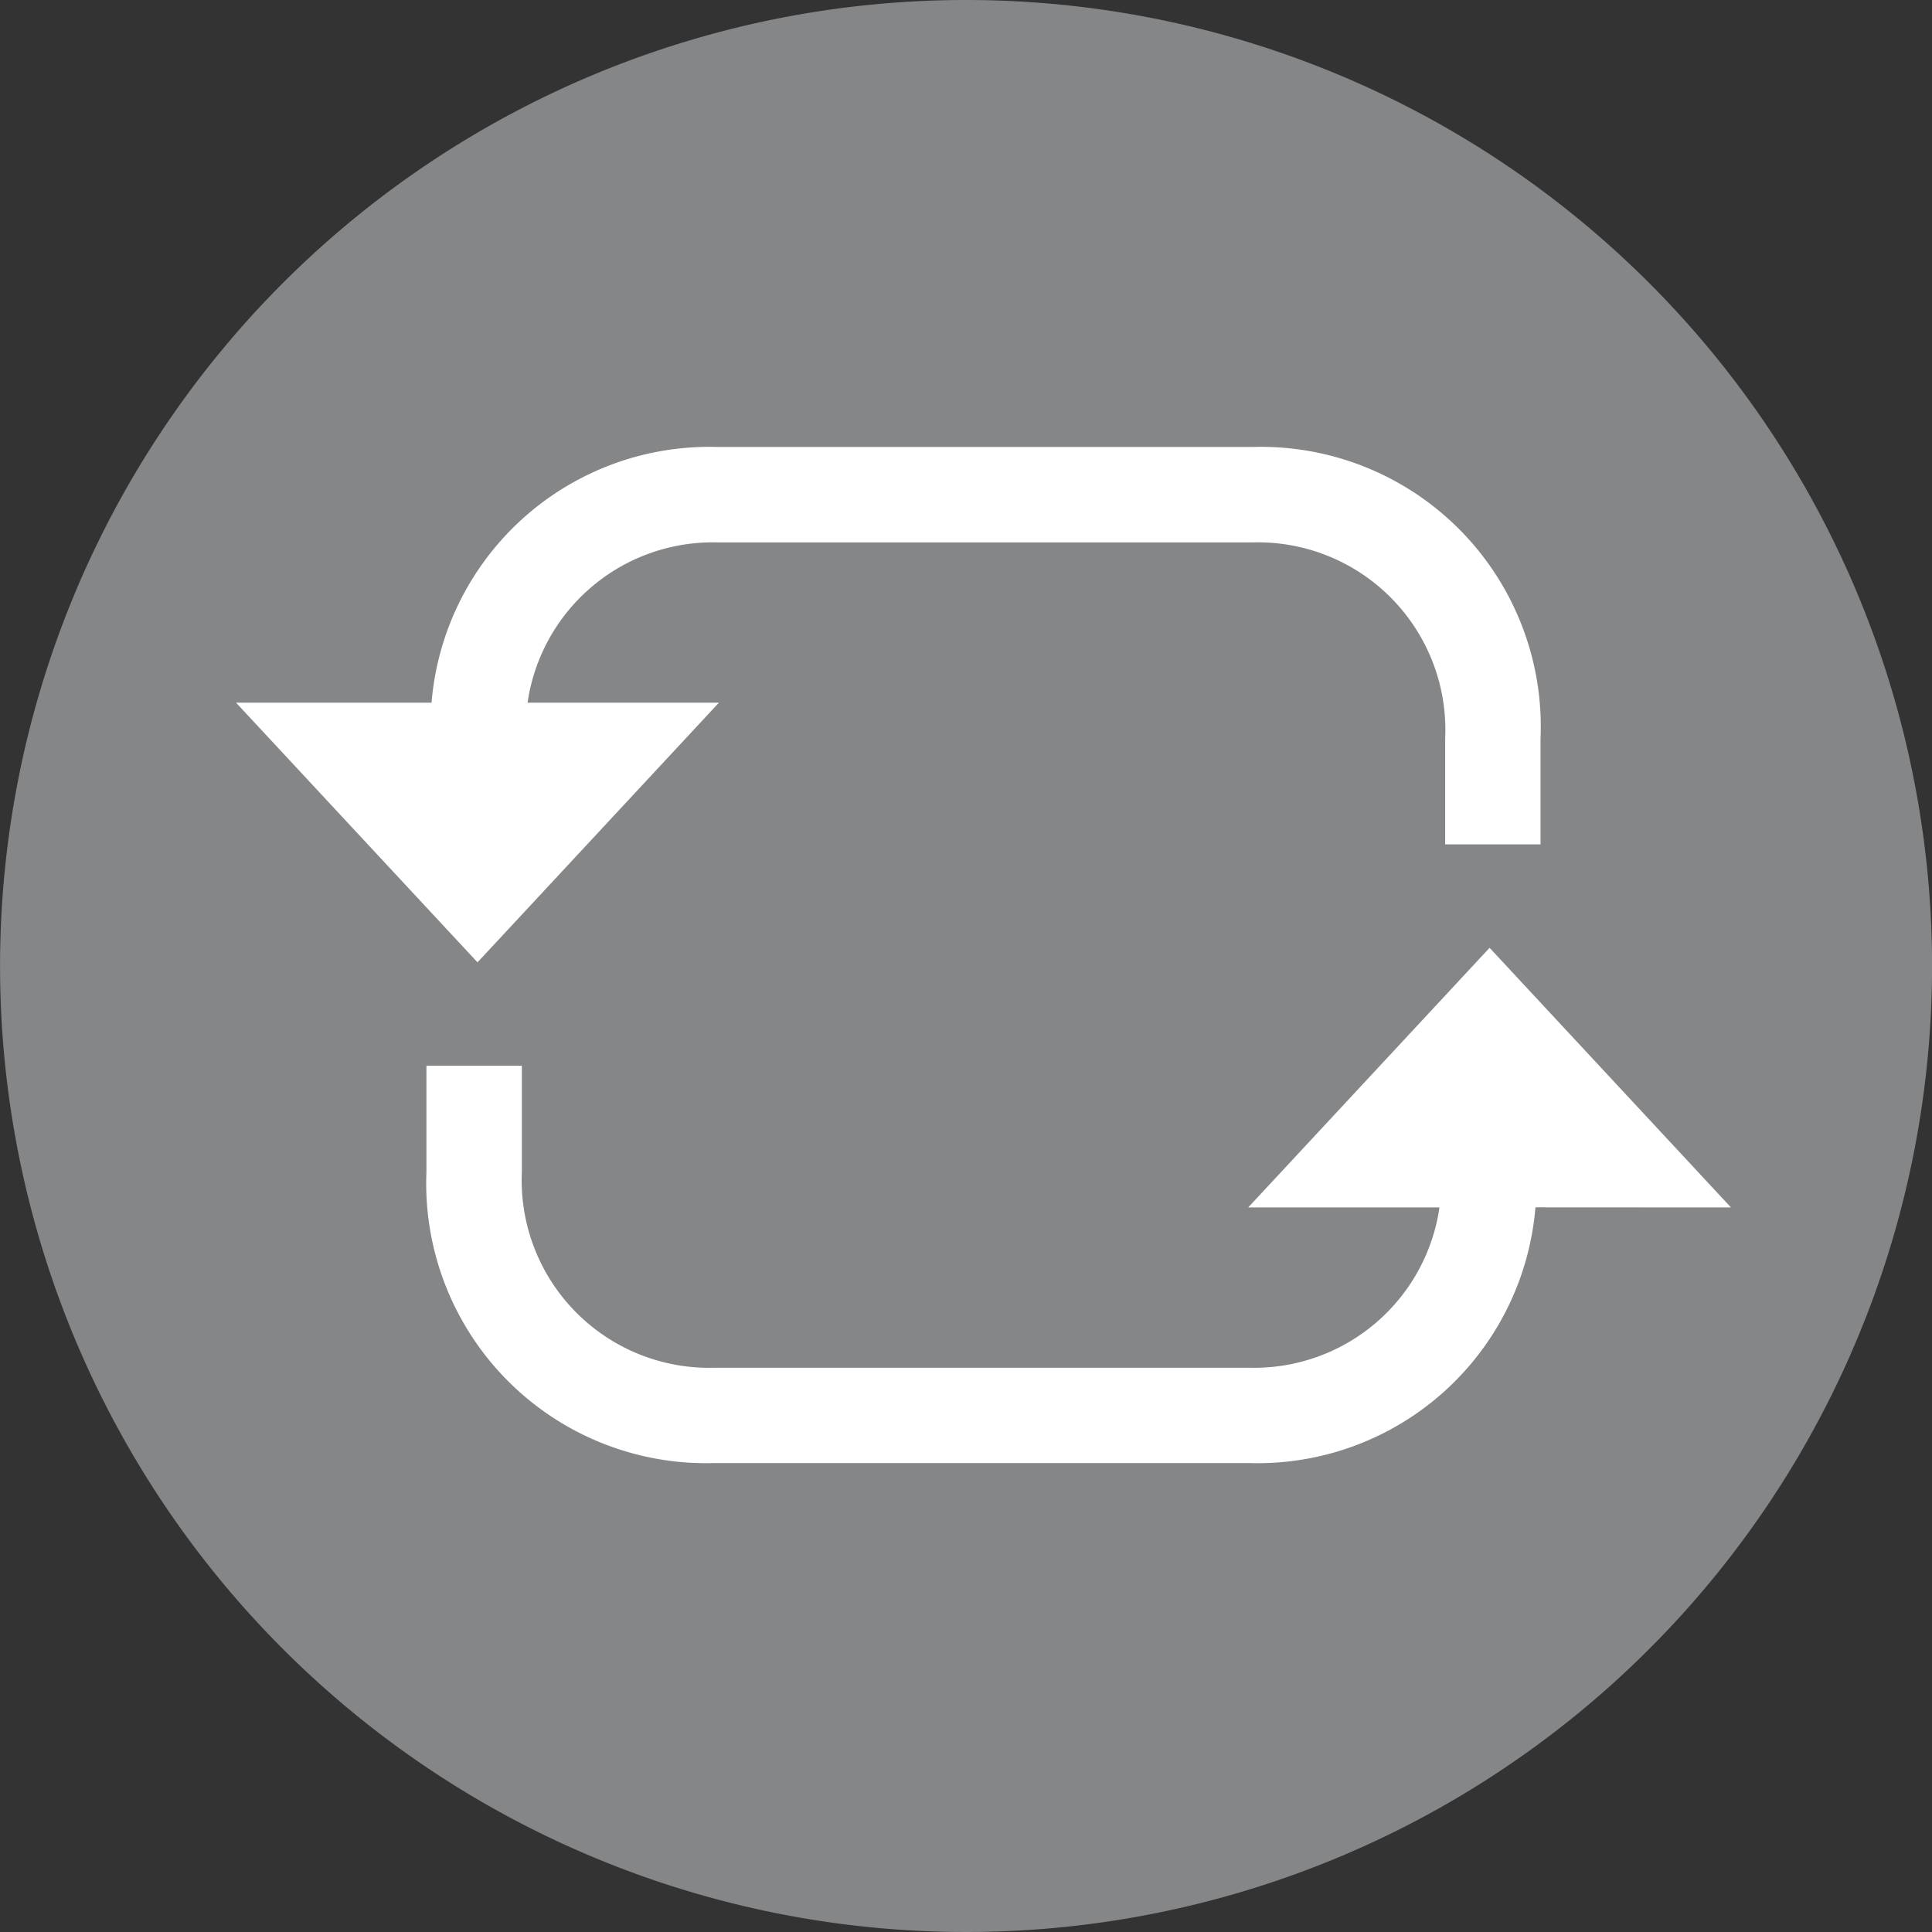<svg xmlns="http://www.w3.org/2000/svg" width="35.896" height="35.896" viewBox="0 0 35.896 35.896">
  <rect x="0" y="0" width="35.896" height="35.896" fill="#333333" stroke="none"/>
  <g id="Group_2008" data-name="Group 2008" transform="translate(14041.14 -14329.947)">
    <g id="Group_1926" data-name="Group 1926" transform="translate(-14041.14 14329.947)">
      <path id="Path_1582" data-name="Path 1582" d="M255.21,111.181a17.948,17.948,0,1,1-17.948-17.948A17.948,17.948,0,0,1,255.21,111.181Z" transform="translate(-219.313 -93.233)" fill="#858688"/>
    </g>
    <g id="Group_1927" data-name="Group 1927" transform="translate(-14036.753 14338.253)">
      <path id="Path_1583" data-name="Path 1583" d="M230.758,115.948l4.485-4.824h-3.555a3.479,3.479,0,0,1,3.544-2.978h9.917a3.484,3.484,0,0,1,3.588,3.637v1.973h1.772v-1.973a5.2,5.2,0,0,0-5.361-5.41h-9.917a5.18,5.18,0,0,0-5.327,4.751h-3.632Z" transform="translate(-226.273 -106.374)" fill="#fff"/>
      <path id="Path_1584" data-name="Path 1584" d="M256.122,125.961l-4.485-4.824-4.485,4.824h3.554a3.48,3.48,0,0,1-3.544,2.978h-9.918a3.484,3.484,0,0,1-3.587-3.638v-1.973h-1.773V125.3a5.2,5.2,0,0,0,5.36,5.41h9.918a5.18,5.18,0,0,0,5.327-4.751Z" transform="translate(-228.348 -111.833)" fill="#fff"/>
    </g>
  </g>
</svg>
